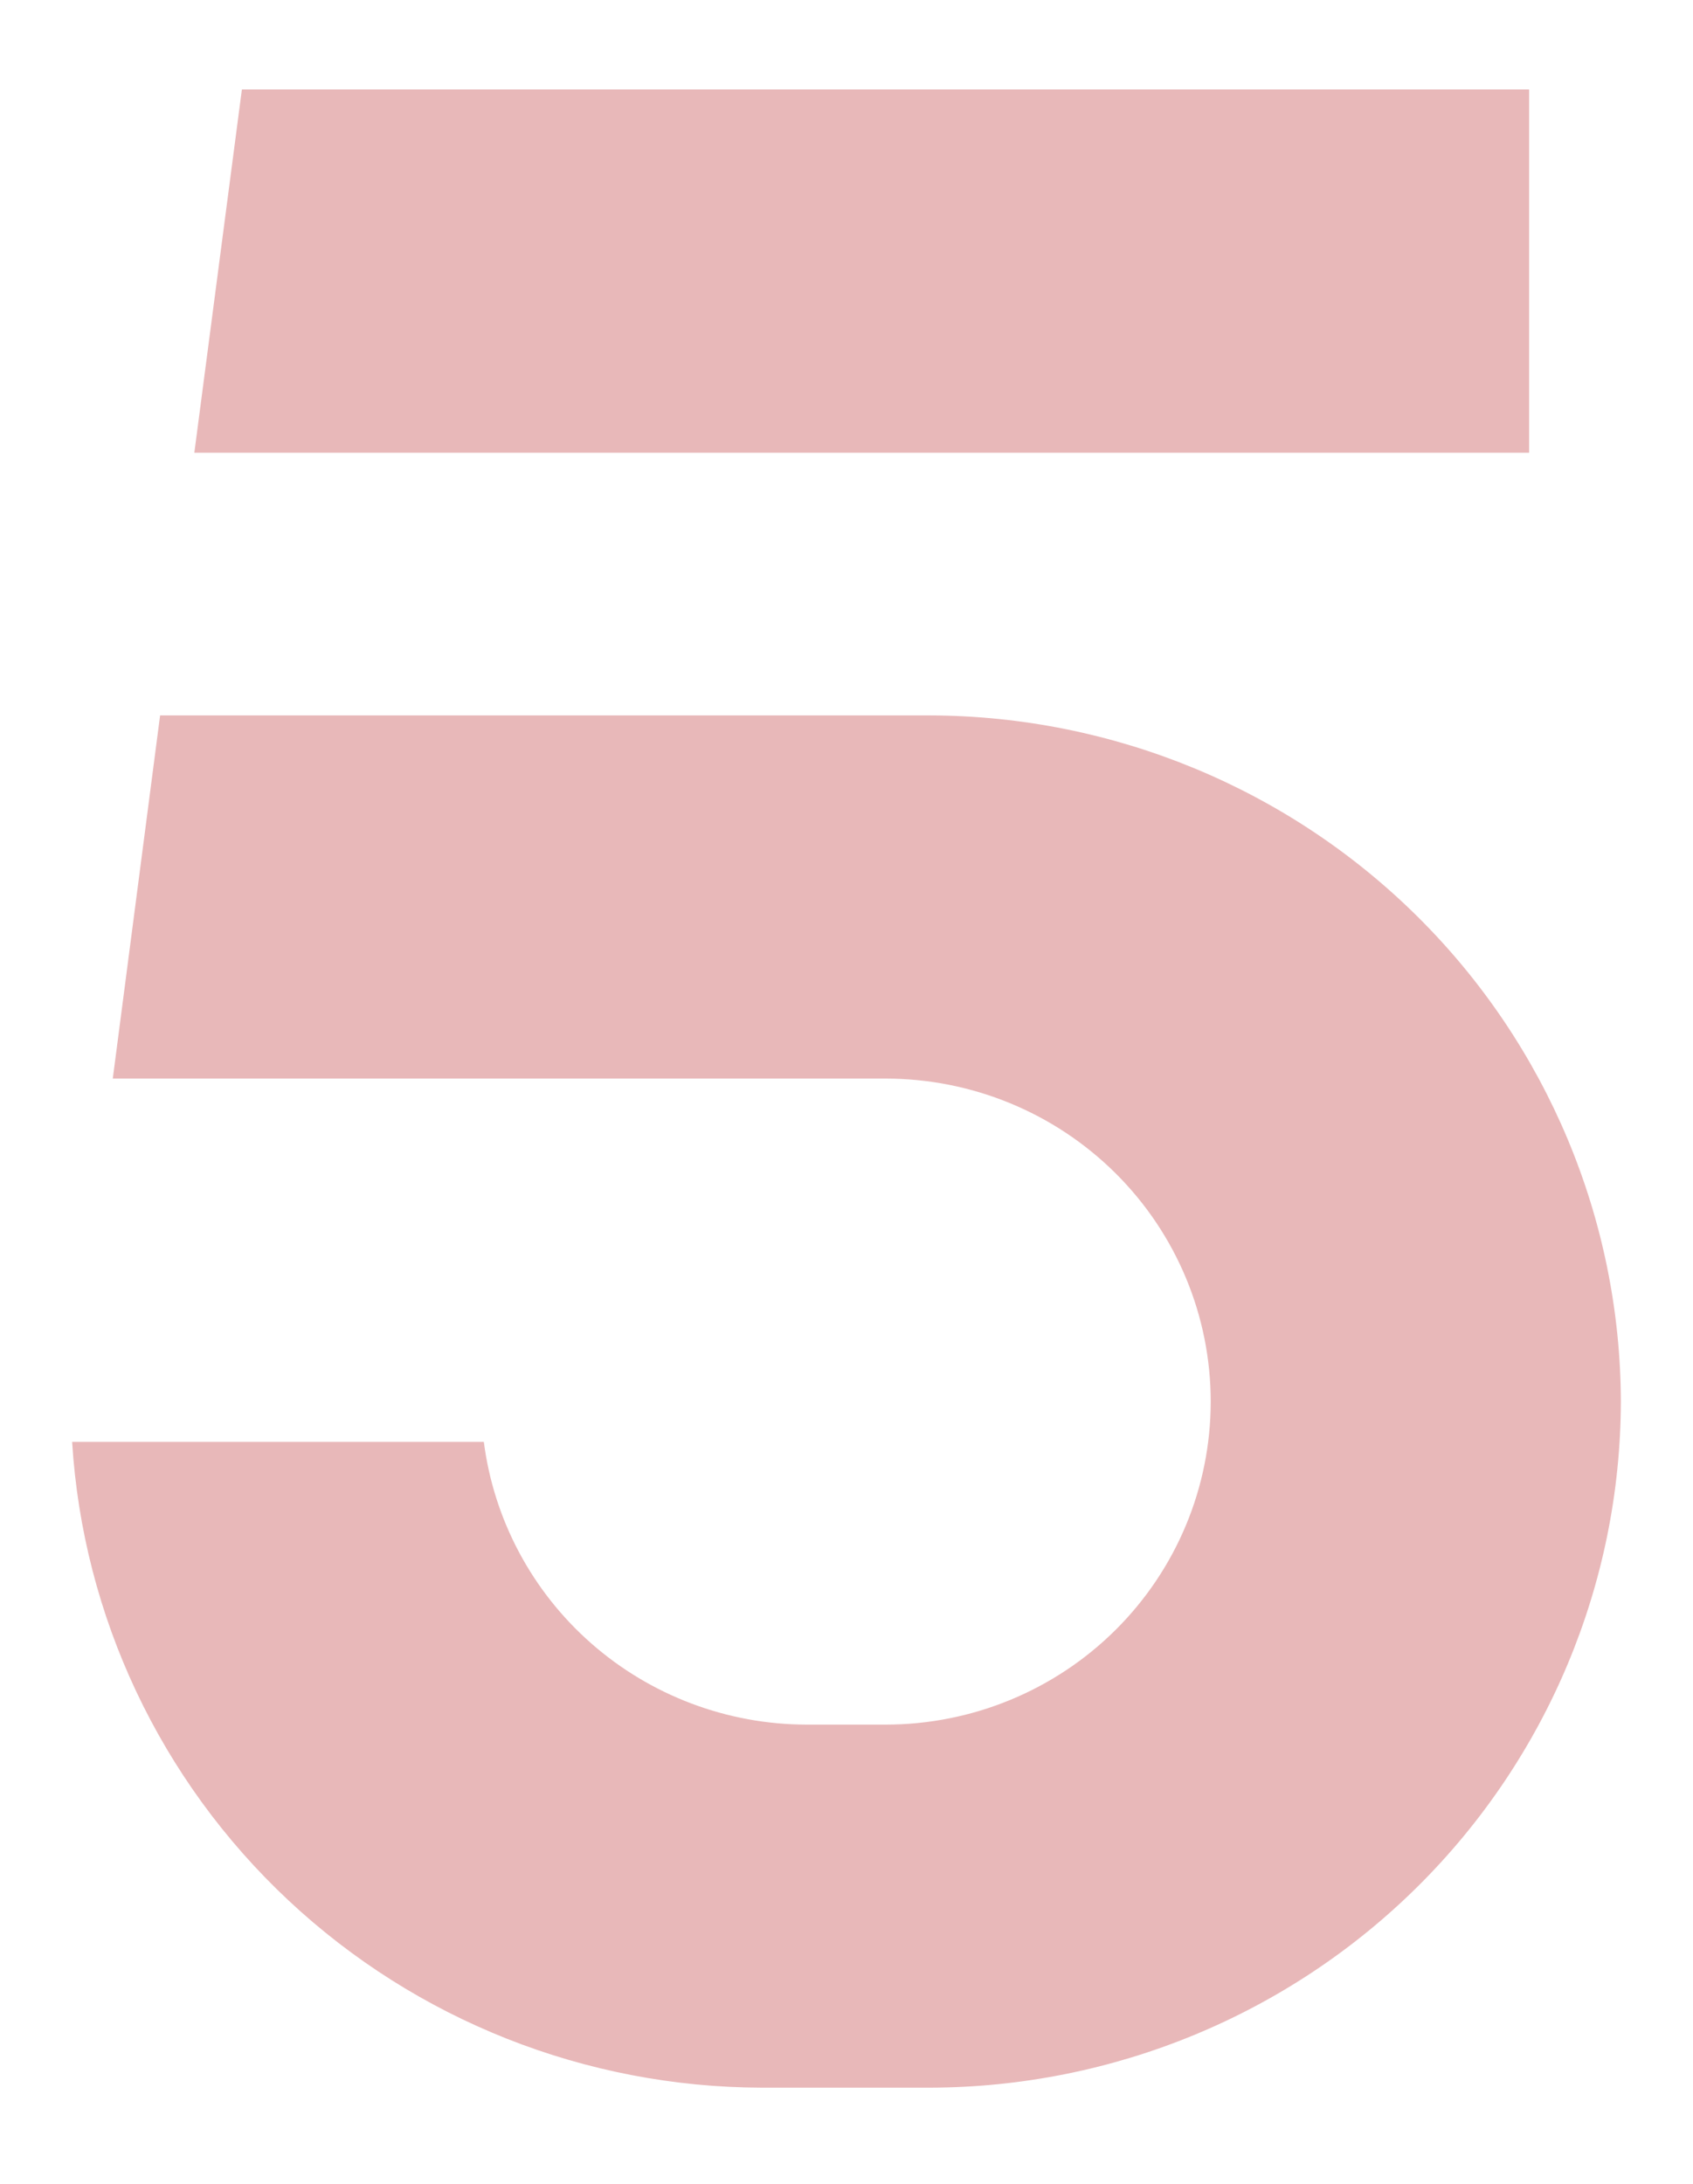 <?xml version="1.0" encoding="UTF-8"?> <svg xmlns="http://www.w3.org/2000/svg" width="245" height="316" viewBox="0 0 245 316" fill="none"><g clip-path="url(#clip0_55_1596)"><g filter="url(#filter0_dd_55_1596)"><path d="M234.563 207.748C234.495 234.055 223.941 259.265 205.21 277.867C186.479 296.469 161.093 306.95 134.603 307.017H110.224C84.751 306.952 60.259 297.258 41.724 279.905C23.189 262.551 12.002 238.841 10.437 213.592H70.017C71.47 224.869 77.003 235.237 85.584 242.763C94.166 250.289 105.21 254.459 116.659 254.495H128.152C140.631 254.495 152.6 249.572 161.424 240.808C170.249 232.045 175.206 220.159 175.206 207.765C175.206 195.372 170.249 183.486 161.424 174.722C152.6 165.959 140.631 161.035 128.152 161.035H16.321L23.169 108.496H134.603C161.086 108.577 186.461 119.06 205.189 137.655C223.917 156.25 234.476 181.448 234.563 207.748ZM35.005 17.941L28.123 70.497H221.281V17.941H35.005Z" fill="#E8B8B9"></path></g></g><defs><filter id="filter0_dd_55_1596" x="-3.563" y="-6.059" width="257.125" height="327.076" filterUnits="userSpaceOnUse" color-interpolation-filters="sRGB"><feFlood flood-opacity="0" result="BackgroundImageFix"></feFlood><feColorMatrix in="SourceAlpha" type="matrix" values="0 0 0 0 0 0 0 0 0 0 0 0 0 0 0 0 0 0 127 0" result="hardAlpha"></feColorMatrix><feOffset dx="-4" dy="4"></feOffset><feGaussianBlur stdDeviation="5"></feGaussianBlur><feComposite in2="hardAlpha" operator="out"></feComposite><feColorMatrix type="matrix" values="0 0 0 0 0.725 0 0 0 0 0.463 0 0 0 0 0.514 0 0 0 0.5 0"></feColorMatrix><feBlend mode="normal" in2="BackgroundImageFix" result="effect1_dropShadow_55_1596"></feBlend><feColorMatrix in="SourceAlpha" type="matrix" values="0 0 0 0 0 0 0 0 0 0 0 0 0 0 0 0 0 0 127 0" result="hardAlpha"></feColorMatrix><feOffset dx="4" dy="-9"></feOffset><feGaussianBlur stdDeviation="7.5"></feGaussianBlur><feComposite in2="hardAlpha" operator="out"></feComposite><feColorMatrix type="matrix" values="0 0 0 0 1 0 0 0 0 1 0 0 0 0 1 0 0 0 0.3 0"></feColorMatrix><feBlend mode="normal" in2="effect1_dropShadow_55_1596" result="effect2_dropShadow_55_1596"></feBlend><feBlend mode="normal" in="SourceGraphic" in2="effect2_dropShadow_55_1596" result="shape"></feBlend></filter><clipPath id="clip0_55_1596"><rect width="245" height="316" fill="white"></rect></clipPath></defs></svg> 